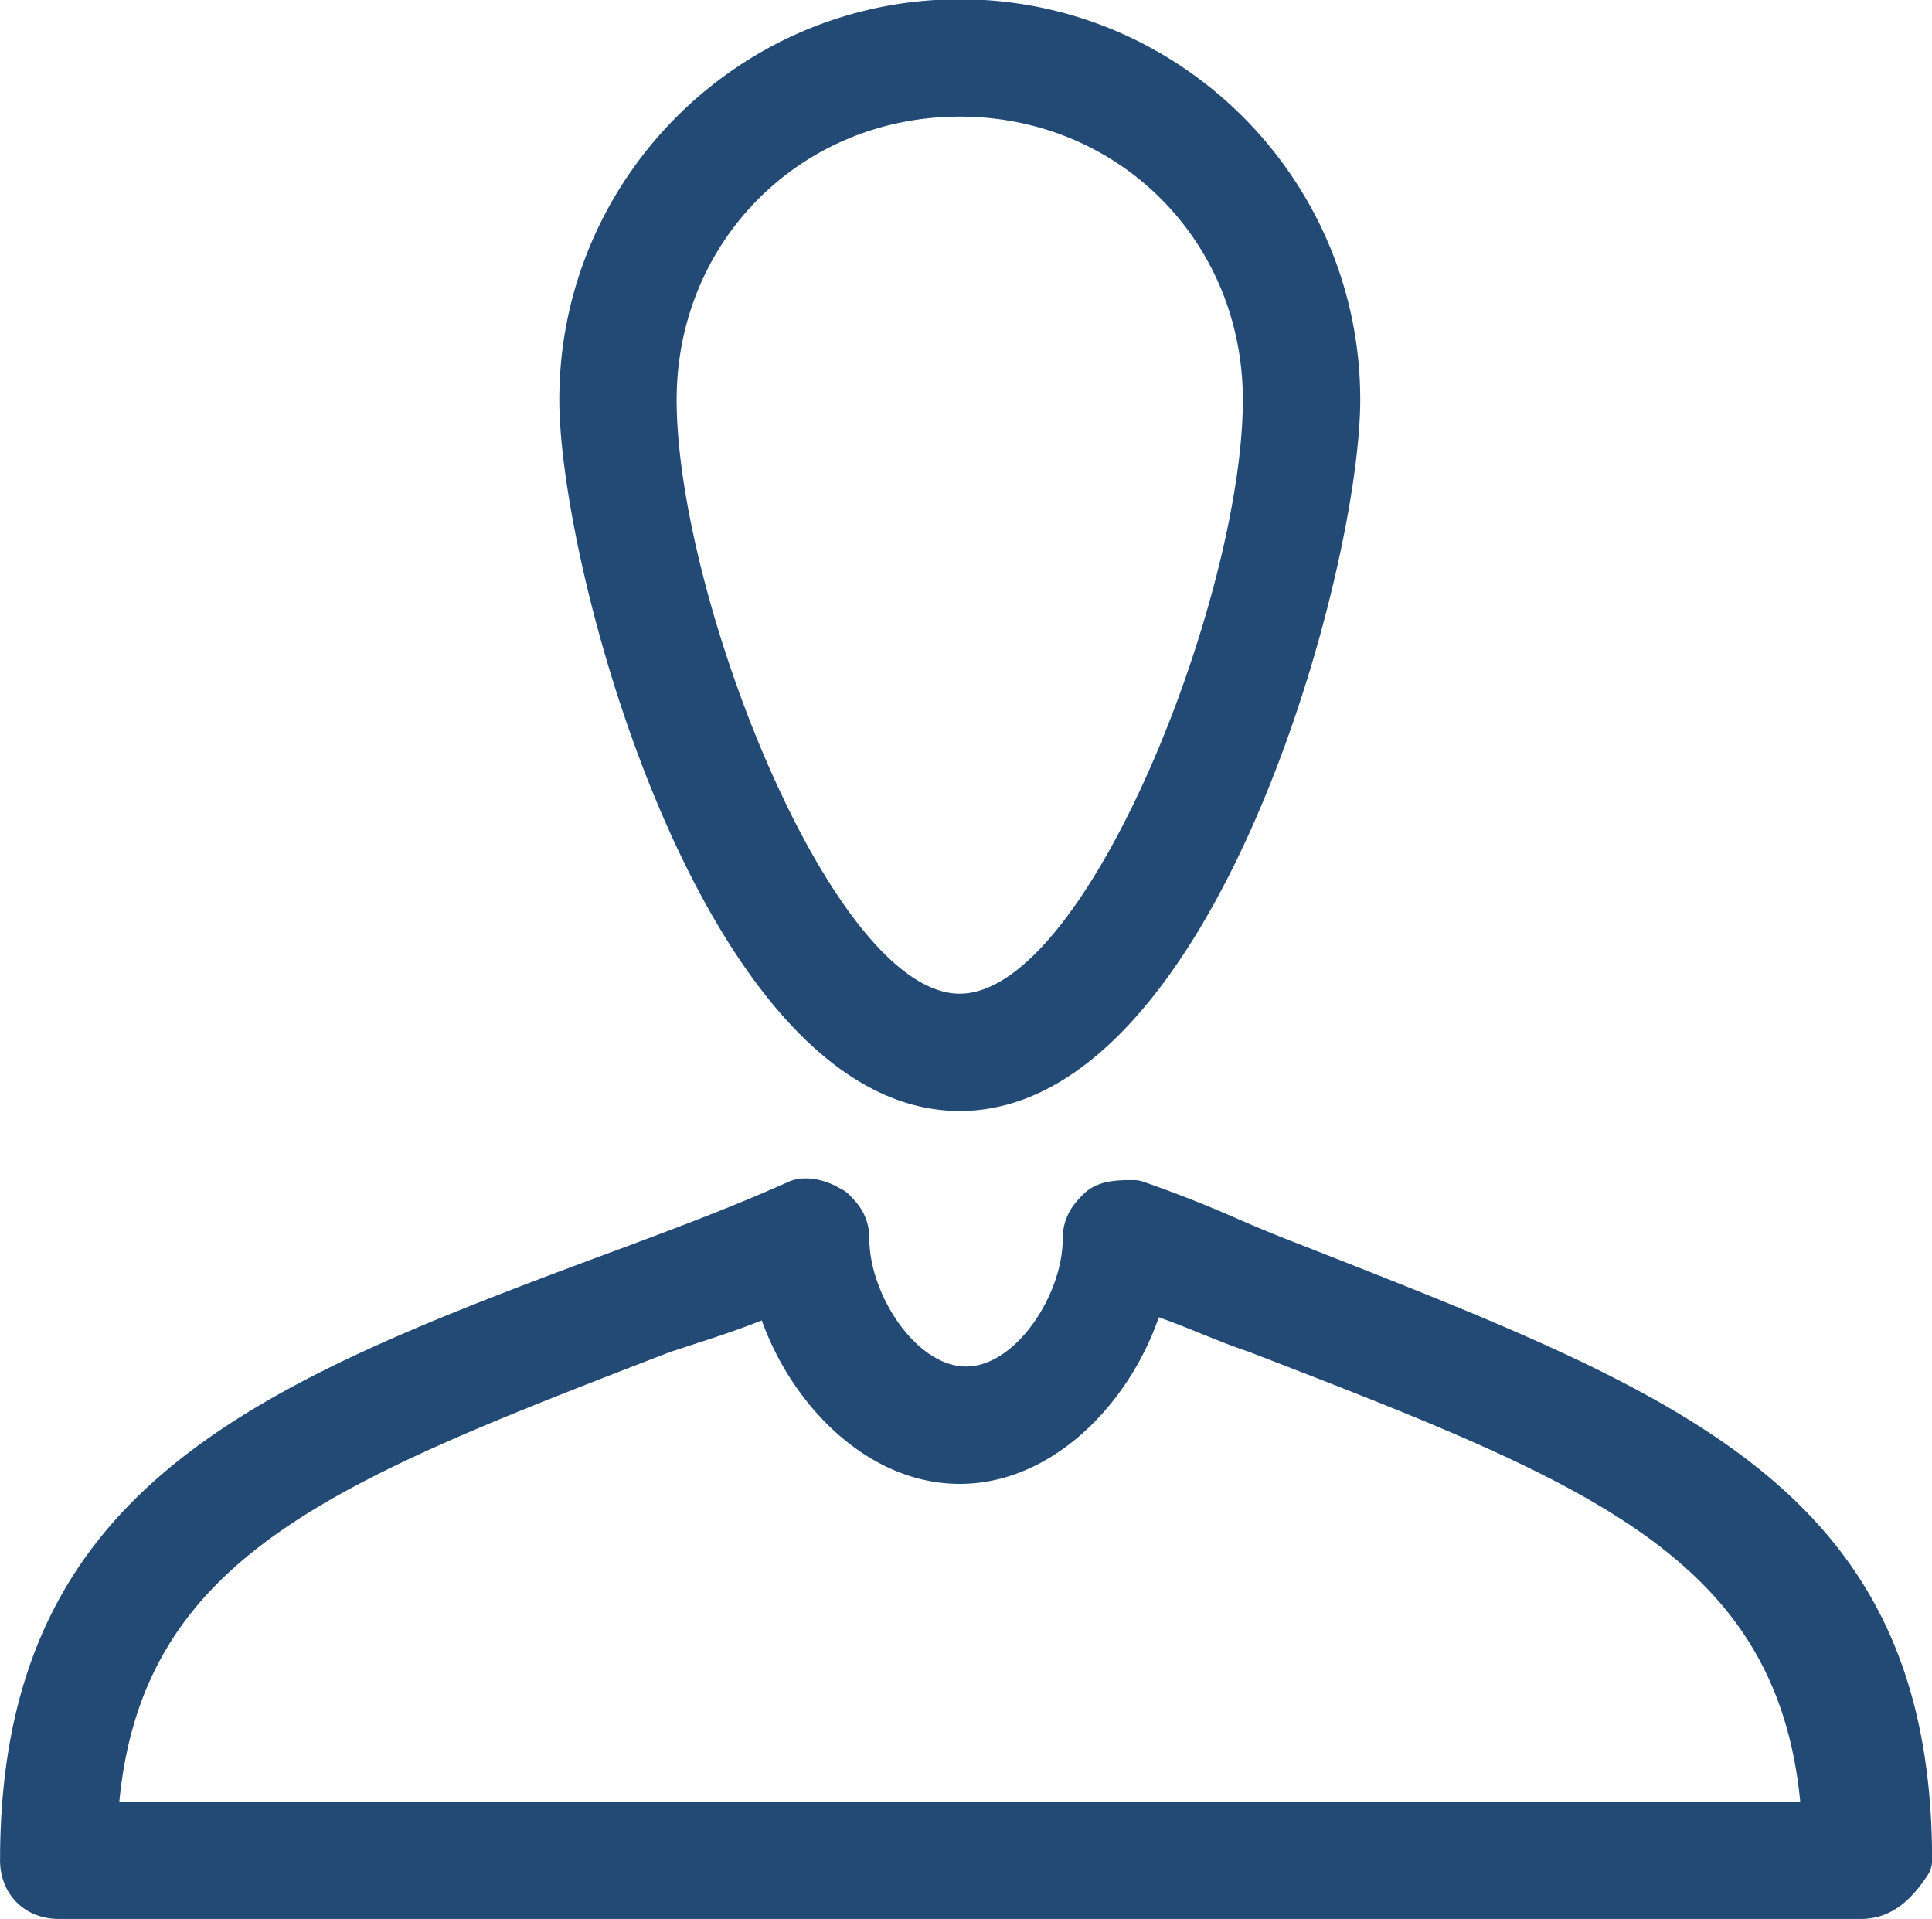 <svg xmlns="http://www.w3.org/2000/svg" width="34" height="33.768" viewBox="497.4 367.123 34 33.768"><path d="M514.29 386.673c4.472 0 7.048-9.498 7.048-12.516 0-3.886-3.162-7.047-7.048-7.047s-7.047 3.161-7.047 7.047c0 3.018 2.577 12.516 7.047 12.516zm0-17.498c2.794 0 4.982 2.189 4.982 4.983 0 3.454-2.74 10.451-4.982 10.451s-4.982-6.997-4.982-10.451c0-2.794 2.189-4.983 4.982-4.983zm6.298 19.968l-.33-.129a25.86 25.86 0 01-1.067-.438 21.922 21.922 0 00-1.685-.663.5.5 0 00-.153-.024c-.284 0-.64 0-.888.25-.127.126-.363.36-.363.783 0 .981-.824 2.248-1.701 2.248s-1.702-1.267-1.702-2.248c0-.422-.227-.647-.362-.782a.477.477 0 00-.124-.089l-.09-.049c-.204-.112-.579-.218-.872-.071-.961.428-1.834.755-2.706 1.082-6.469 2.4-11.144 4.135-11.144 10.845 0 .599.435 1.033 1.033 1.033h31.715c.586 0 .934-.408 1.171-.764a.482.482 0 00.082-.27c-.002-6.462-4.303-8.154-10.814-10.714zm-2.054 1.447c.29.117.57.23.831.316 5.931 2.288 9.293 3.586 9.716 7.919H499.5c.422-4.333 3.785-5.631 9.694-7.911l.401-.131c.384-.125.804-.261 1.211-.425.533 1.495 1.868 2.877 3.483 2.877 1.637 0 2.983-1.416 3.504-2.932.255.091.501.189.741.287z" fill="#224A74"/></svg>